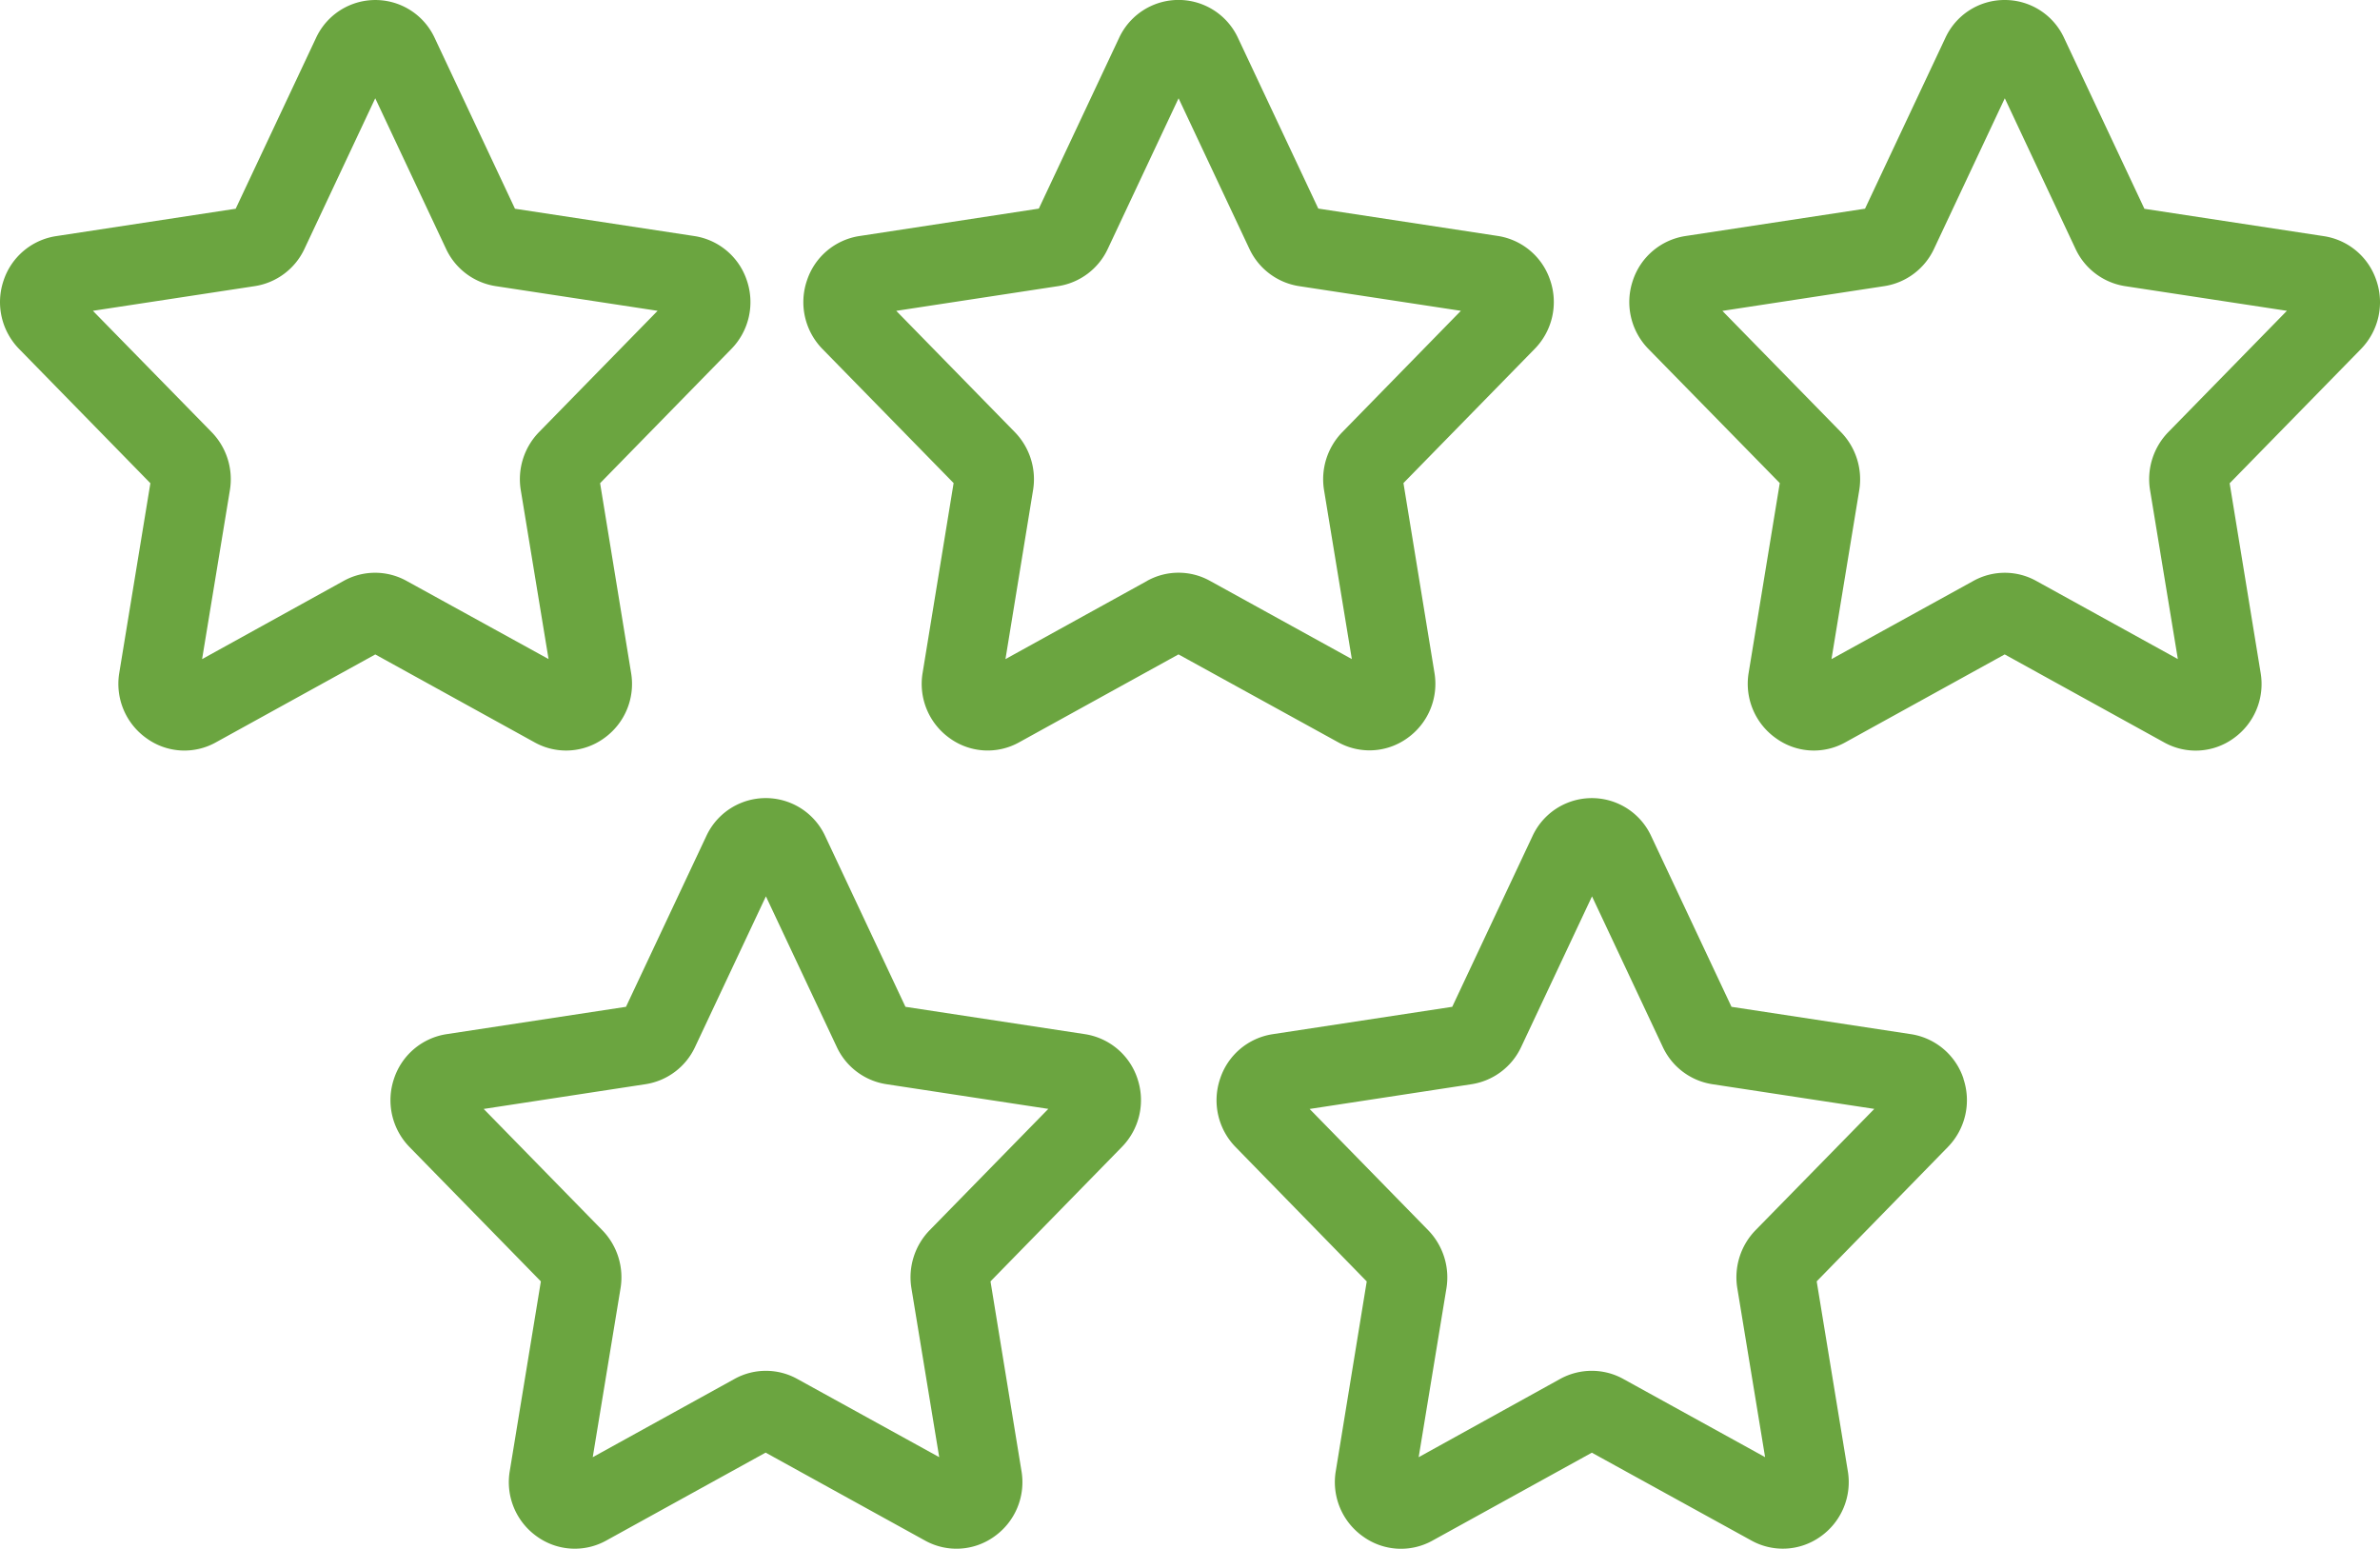 <svg xmlns="http://www.w3.org/2000/svg" width="114.8" height="74.697" viewBox="0 0 114.8 74.697">
  <g id="rating" transform="translate(-0.06 -10)">
    <path id="Path_48" data-name="Path 48" d="M7.314,33.307l-1.5,9.143A3.215,3.215,0,0,0,7.14,45.617a3.112,3.112,0,0,0,3.327.192l7.695-4.244,7.691,4.244a3.12,3.12,0,0,0,3.328-.192A3.212,3.212,0,0,0,30.5,42.449l-1.494-9.143,6.331-6.475a3.231,3.231,0,0,0,.749-3.3,3.171,3.171,0,0,0-2.532-2.145L24.9,20.068l-3.872-8.235a3.153,3.153,0,0,0-5.726,0l-3.874,8.235-8.656,1.32A3.173,3.173,0,0,0,.232,23.532a3.231,3.231,0,0,0,.751,3.3ZM12.353,23.8A3.179,3.179,0,0,0,14.747,22l3.413-7.26L21.574,22a3.175,3.175,0,0,0,2.392,1.8l7.814,1.191-5.724,5.854a3.256,3.256,0,0,0-.877,2.79l1.341,8.153L19.67,38.018a3.129,3.129,0,0,0-3.034,0L9.808,41.791l1.341-8.149a3.256,3.256,0,0,0-.875-2.794L4.541,24.991Z" transform="translate(0 0)" fill="#6BA540"/>
    <path id="Path_49" data-name="Path 49" d="M46.09,45.8a3.12,3.12,0,0,0,3.33-.192,3.21,3.21,0,0,0,1.316-3.166L49.242,33.3l6.333-6.475a3.229,3.229,0,0,0,.747-3.3,3.171,3.171,0,0,0-2.532-2.145l-8.656-1.32L41.26,11.827a3.161,3.161,0,0,0-5.734,0l-3.872,8.235L23,21.385a3.169,3.169,0,0,0-2.532,2.147,3.231,3.231,0,0,0,.749,3.3L27.544,33.3,26.05,42.447a3.212,3.212,0,0,0,1.32,3.168,3.116,3.116,0,0,0,3.328.192l7.693-4.244Zm-9.21-7.783-6.835,3.773,1.331-8.149a3.256,3.256,0,0,0-.875-2.794l-5.724-5.854L32.592,23.8a3.175,3.175,0,0,0,2.39-1.8l3.413-7.26,3.418,7.266A3.181,3.181,0,0,0,44.2,23.8l7.812,1.191-5.728,5.86a3.256,3.256,0,0,0-.873,2.785l1.341,8.153-6.843-3.773a3.122,3.122,0,0,0-3.032,0Z" transform="translate(18.514)" fill="#6BA540"/>
    <path id="Path_50" data-name="Path 50" d="M59.2,10a3.141,3.141,0,0,0-2.861,1.831l-3.874,8.235L43.8,21.385a3.175,3.175,0,0,0-2.534,2.145,3.231,3.231,0,0,0,.751,3.3L48.353,33.3l-1.5,9.143a3.215,3.215,0,0,0,1.329,3.173,3.112,3.112,0,0,0,3.327.192l7.693-4.244L66.9,45.812a3.12,3.12,0,0,0,3.328-.191,3.212,3.212,0,0,0,1.319-3.168l-1.494-9.143,6.333-6.475a3.233,3.233,0,0,0,.747-3.3A3.171,3.171,0,0,0,74.6,21.391l-8.658-1.32-3.872-8.235A3.147,3.147,0,0,0,59.2,10Zm3.417,12A3.175,3.175,0,0,0,65,23.8l7.814,1.191-5.724,5.854a3.256,3.256,0,0,0-.877,2.79l1.341,8.153L60.725,38.02a3.124,3.124,0,0,0-3.035,0l-6.843,3.771,1.341-8.156a3.265,3.265,0,0,0-.877-2.786l-5.726-5.854L53.4,23.8a3.179,3.179,0,0,0,2.394-1.8l3.413-7.26Z" transform="translate(37.555 0)" fill="#6BA540"/>
    <path id="Path_51" data-name="Path 51" d="M45.928,43.636a3.175,3.175,0,0,0-2.534-2.149l-8.658-1.319-3.872-8.235a3.159,3.159,0,0,0-5.734,0l-3.874,8.235L12.6,41.487a3.177,3.177,0,0,0-2.534,2.149,3.233,3.233,0,0,0,.753,3.3l6.331,6.475-1.5,9.145a3.208,3.208,0,0,0,1.32,3.166,3.124,3.124,0,0,0,3.328.192l7.693-4.244,7.693,4.244a3.124,3.124,0,0,0,3.33-.192,3.21,3.21,0,0,0,1.318-3.166l-1.494-9.145,6.329-6.475a3.227,3.227,0,0,0,.76-3.3ZM35.9,50.946a3.256,3.256,0,0,0-.877,2.79l1.341,8.153-6.843-3.771a3.125,3.125,0,0,0-3.034,0l-6.835,3.773,1.341-8.149a3.256,3.256,0,0,0-.875-2.794l-5.726-5.854L22.2,43.9a3.168,3.168,0,0,0,2.39-1.8l3.415-7.26L31.421,42.1a3.168,3.168,0,0,0,2.394,1.8l7.812,1.191Z" transform="translate(8.999 18.393)" fill="#6BA540"/>
    <path id="Path_52" data-name="Path 52" d="M66.729,43.637a3.177,3.177,0,0,0-2.536-2.151l-8.656-1.319-3.874-8.235a3.152,3.152,0,0,0-5.724,0l-3.872,8.235L33.4,41.488a3.173,3.173,0,0,0-2.53,2.149,3.227,3.227,0,0,0,.753,3.3l6.32,6.475-1.492,9.141a3.208,3.208,0,0,0,1.327,3.171,3.124,3.124,0,0,0,3.33.192l7.693-4.244L56.5,65.911a3.123,3.123,0,0,0,3.328-.191,3.212,3.212,0,0,0,1.319-3.166l-1.5-9.145,6.32-6.473a3.233,3.233,0,0,0,.756-3.3ZM56.694,50.945a3.256,3.256,0,0,0-.877,2.79l1.341,8.153-6.835-3.769a3.133,3.133,0,0,0-1.517-.395,3.166,3.166,0,0,0-1.519.383L40.448,61.89l1.341-8.156a3.265,3.265,0,0,0-.877-2.786l-5.724-5.854L43,43.9a3.177,3.177,0,0,0,2.394-1.8l3.415-7.26L52.222,42.1a3.166,3.166,0,0,0,2.392,1.8l7.812,1.191Z" transform="translate(28.042 18.394)" fill="#6BA540"/>
  </g>
</svg>
